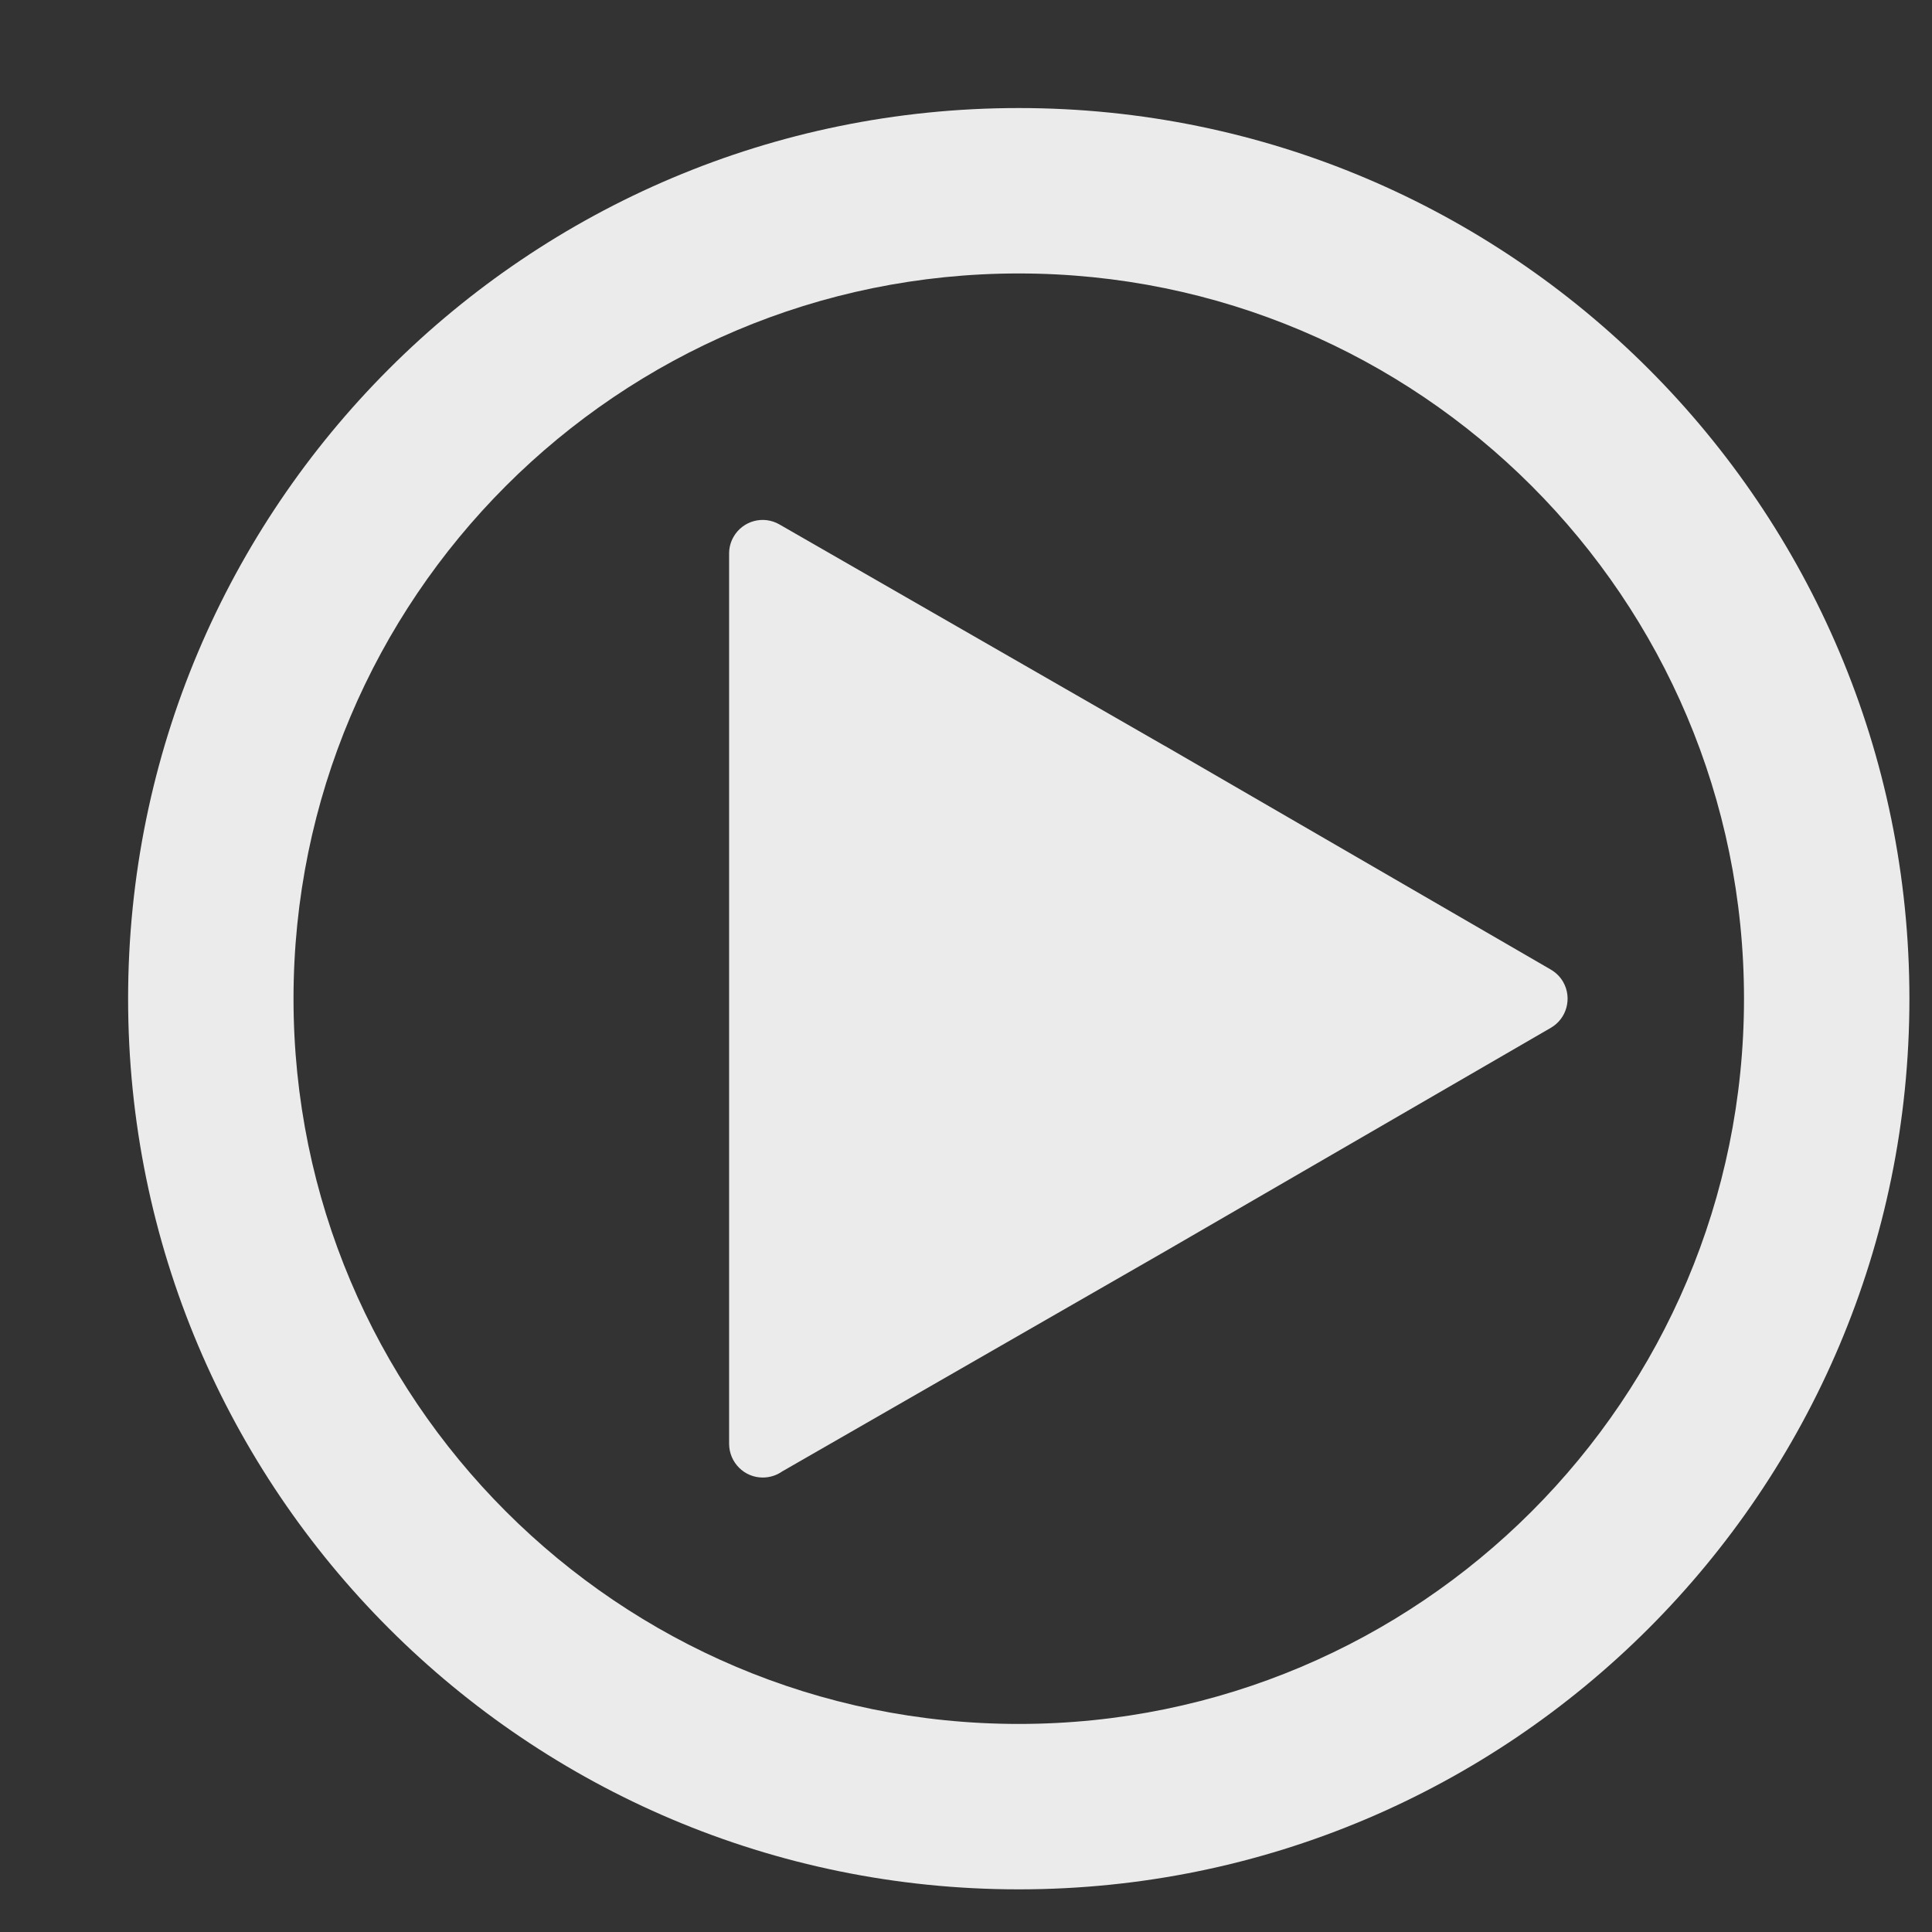 <?xml version="1.0" encoding="UTF-8"?>
<svg width="13px" height="13px" viewBox="0 0 13 13" version="1.1" xmlns="http://www.w3.org/2000/svg" xmlns:xlink="http://www.w3.org/1999/xlink">
    <rect x="0" y="0" width="13" height="13" fill="#333333" stroke="none"/>
    <!-- Generator: sketchtool 63.1 (101010) - https://sketch.com -->
    <title>B76A8213-0621-4E05-B3CD-D0BE275B0E43</title>
    <desc>Created with sketchtool.</desc>
    <g id="Page-1" stroke="none" stroke-width="1" fill="none" fill-rule="evenodd" opacity="0.9">
        <g id="Spec" transform="translate(-714, -588)" fill="#FFFFFF" fill-rule="nonzero">
            <g id="Ic_Play1" transform="translate(714.862, 588.727)">
                <g id="play">
                    <path d="M9.656,5.88 C9.636,5.845 9.607,5.817 9.573,5.797 L6.978,4.293 L6.965,4.286 L4.383,2.802 C4.274,2.739 4.136,2.777 4.074,2.885 C4.054,2.92 4.044,2.958 4.044,2.998 L4.044,8.989 C4.045,9.114 4.146,9.215 4.27,9.215 C4.317,9.215 4.363,9.201 4.401,9.174 L6.978,7.693 L9.573,6.189 C9.681,6.127 9.718,5.988 9.656,5.88 Z" id="Path"></path>
                    <path d="M5.993,0 C2.683,0 0,2.683 0,5.993 C0,9.303 2.683,11.986 5.993,11.986 C9.303,11.986 11.986,9.303 11.986,5.993 C11.986,2.683 9.303,0 5.993,0 Z M5.993,10.873 C3.298,10.873 1.113,8.688 1.113,5.993 C1.113,3.298 3.298,1.113 5.993,1.113 C8.688,1.113 10.873,3.298 10.873,5.993 C10.873,8.688 8.688,10.873 5.993,10.873 Z" id="Shape"></path>
                </g>
            </g>
        </g>
    </g>
</svg>